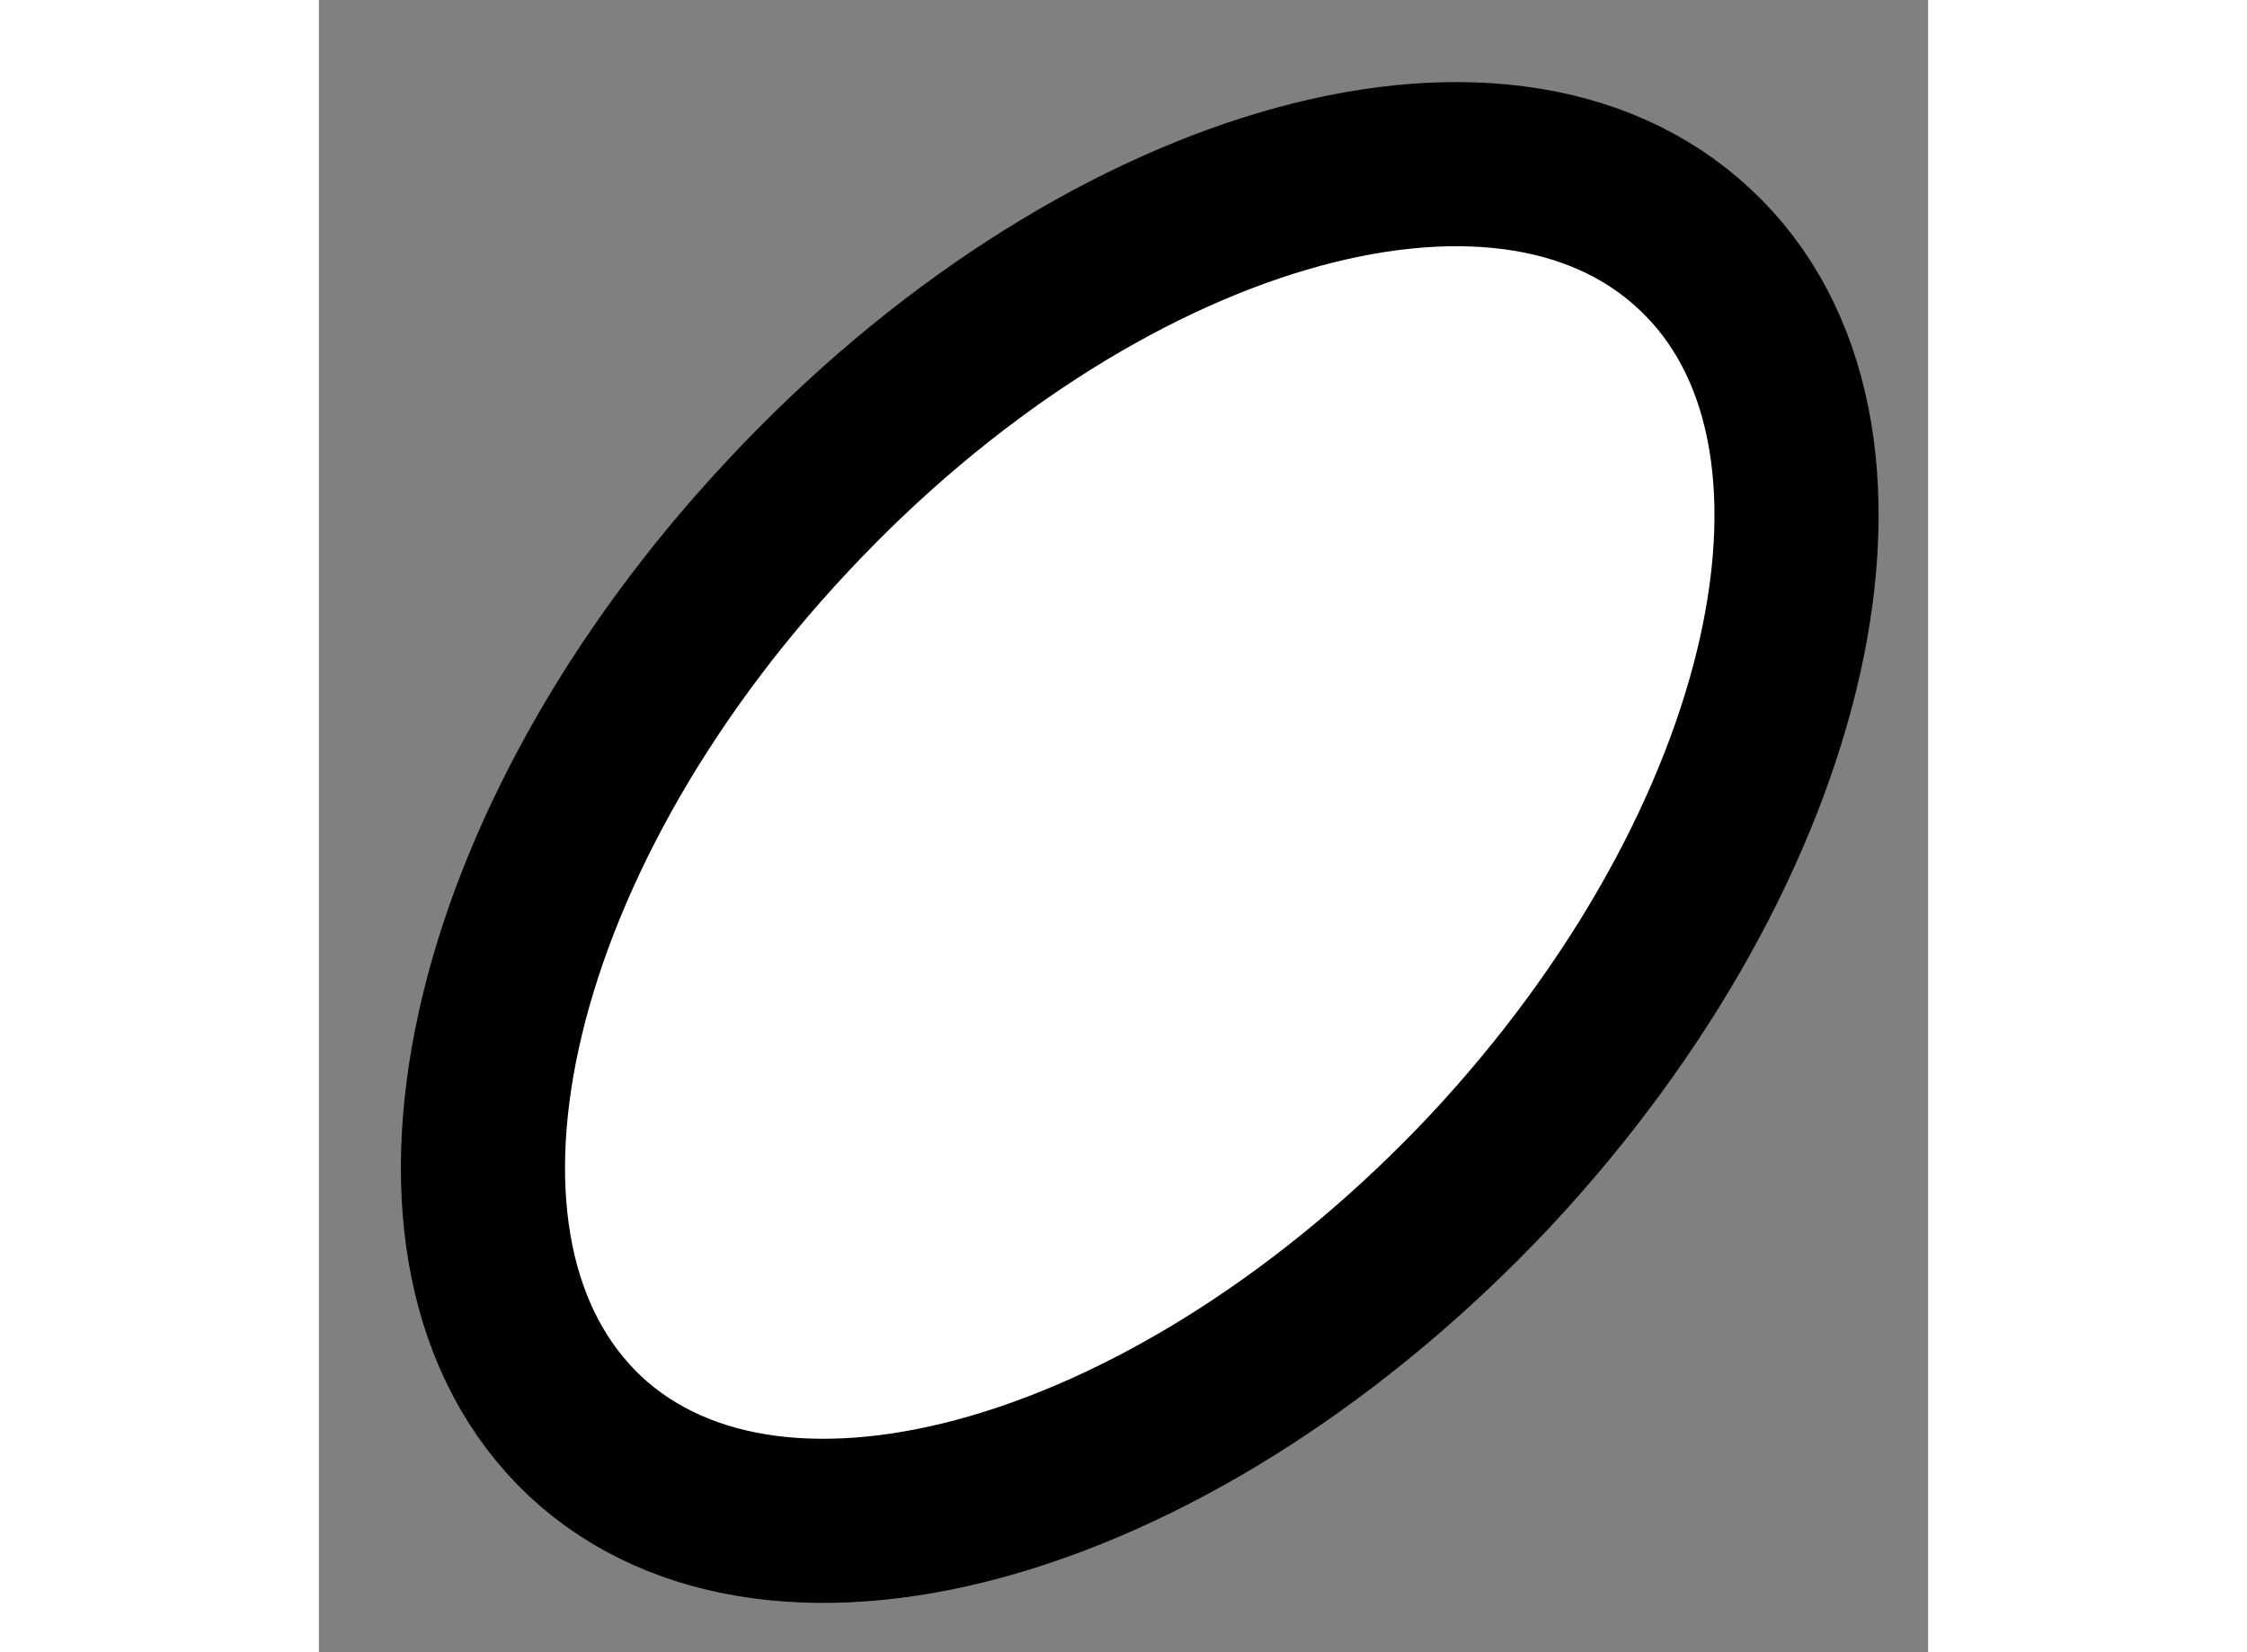 <?xml version="1.0" encoding="utf-8"?>
<!-- Generator: Adobe Illustrator 15.1.0, SVG Export Plug-In . SVG Version: 6.00 Build 0)  -->
<!DOCTYPE svg PUBLIC "-//W3C//DTD SVG 1.1//EN" "http://www.w3.org/Graphics/SVG/1.1/DTD/svg11.dtd">
<svg version="1.1" xmlns="http://www.w3.org/2000/svg" xmlns:xlink="http://www.w3.org/1999/xlink" x="0px" y="0px" width="244.8px"
	 height="180px" viewBox="153.374 83.532 4.902 5.033" enable-background="new 0 0 244.8 180" xml:space="preserve">
	
<rect x="153.374" y="83.532" width="4.902" height="5.033" fill="#808080" stroke="none"/>
	
<g><path fill="#FFFFFF" stroke="#000000" stroke-width="0.5" d="M156.941,87.1c-0.938,0.997-2.165,1.358-2.756,0.807
			c-0.59-0.556-0.318-1.806,0.619-2.805c0.934-1,2.171-1.366,2.762-0.81C158.157,84.843,157.875,86.101,156.941,87.1z"></path></g>


</svg>